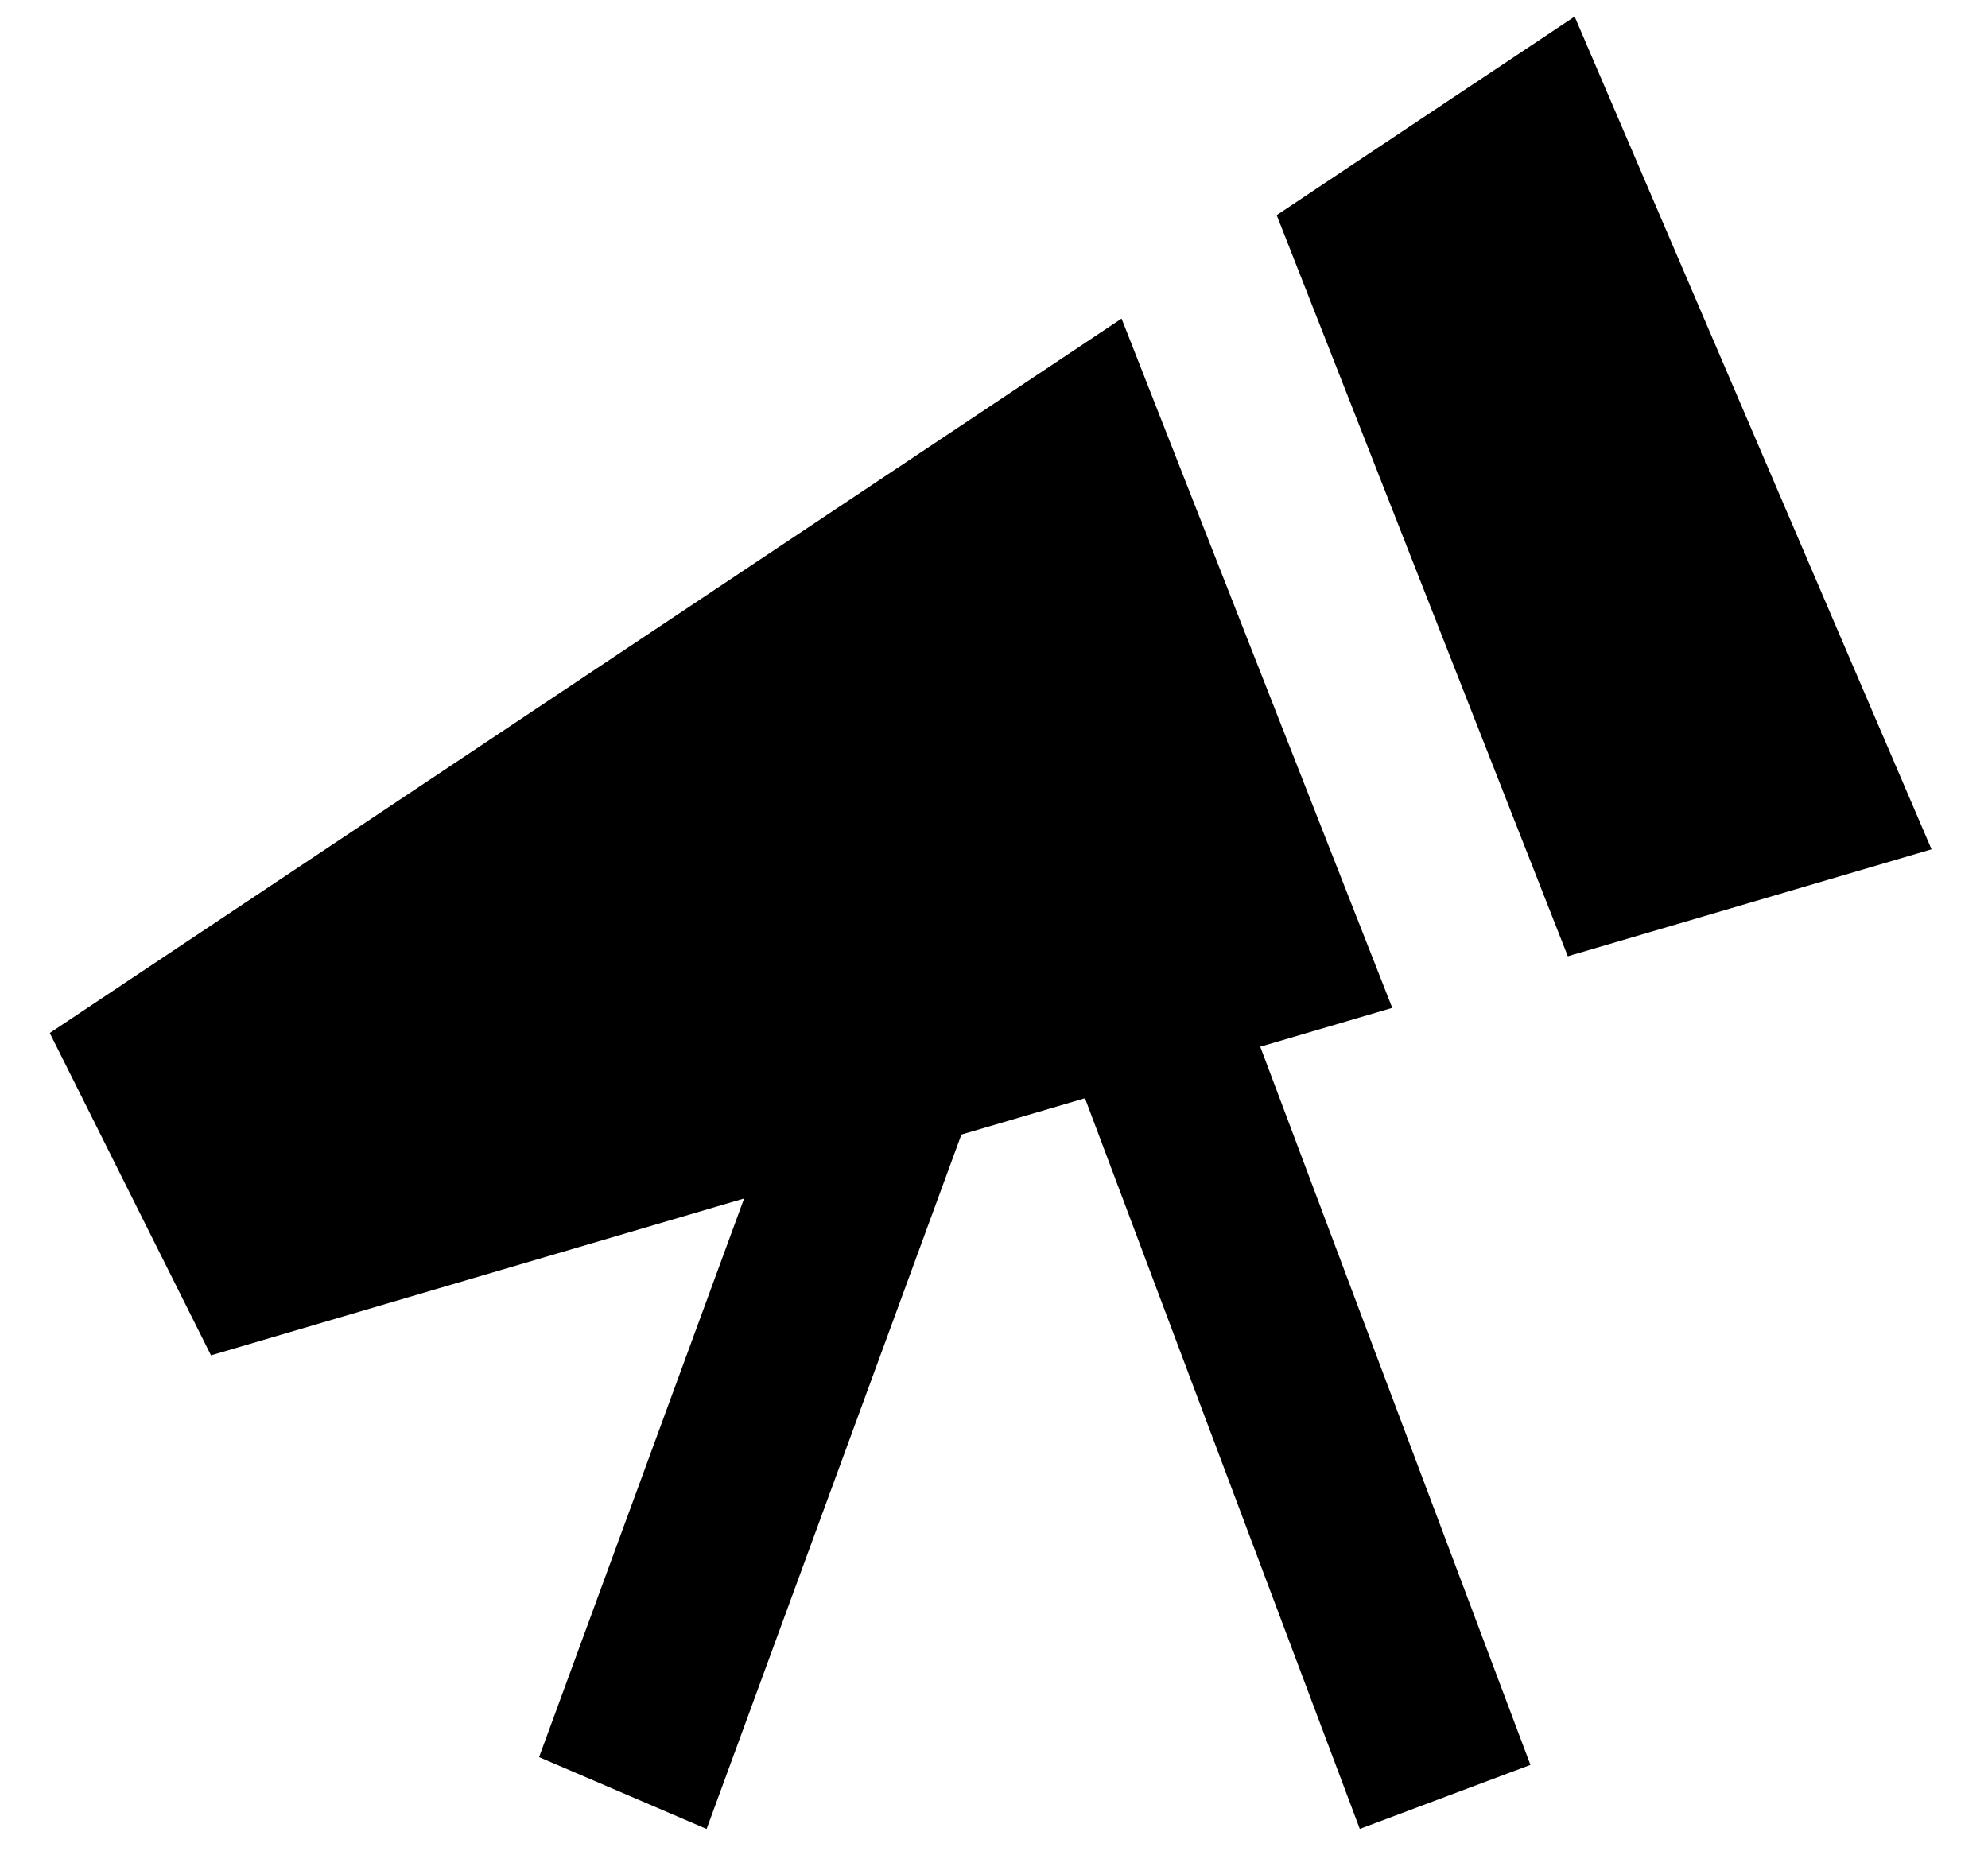 <svg width="30" height="28" viewBox="0 0 30 28" fill="none" xmlns="http://www.w3.org/2000/svg">
<path fill-rule="evenodd" clip-rule="evenodd" d="M16.925 4.808L21.01 15.211L19.018 15.797L23.095 26.636L20.52 27.602L16.373 16.575L14.508 17.123L10.663 27.603L8.135 26.519L11.229 18.088L3.184 20.455L0.751 15.59L16.925 4.808ZM23.762 0.25L29.148 12.818L23.659 14.432L19.266 3.247L23.762 0.25Z" fill="black"/>
</svg>
